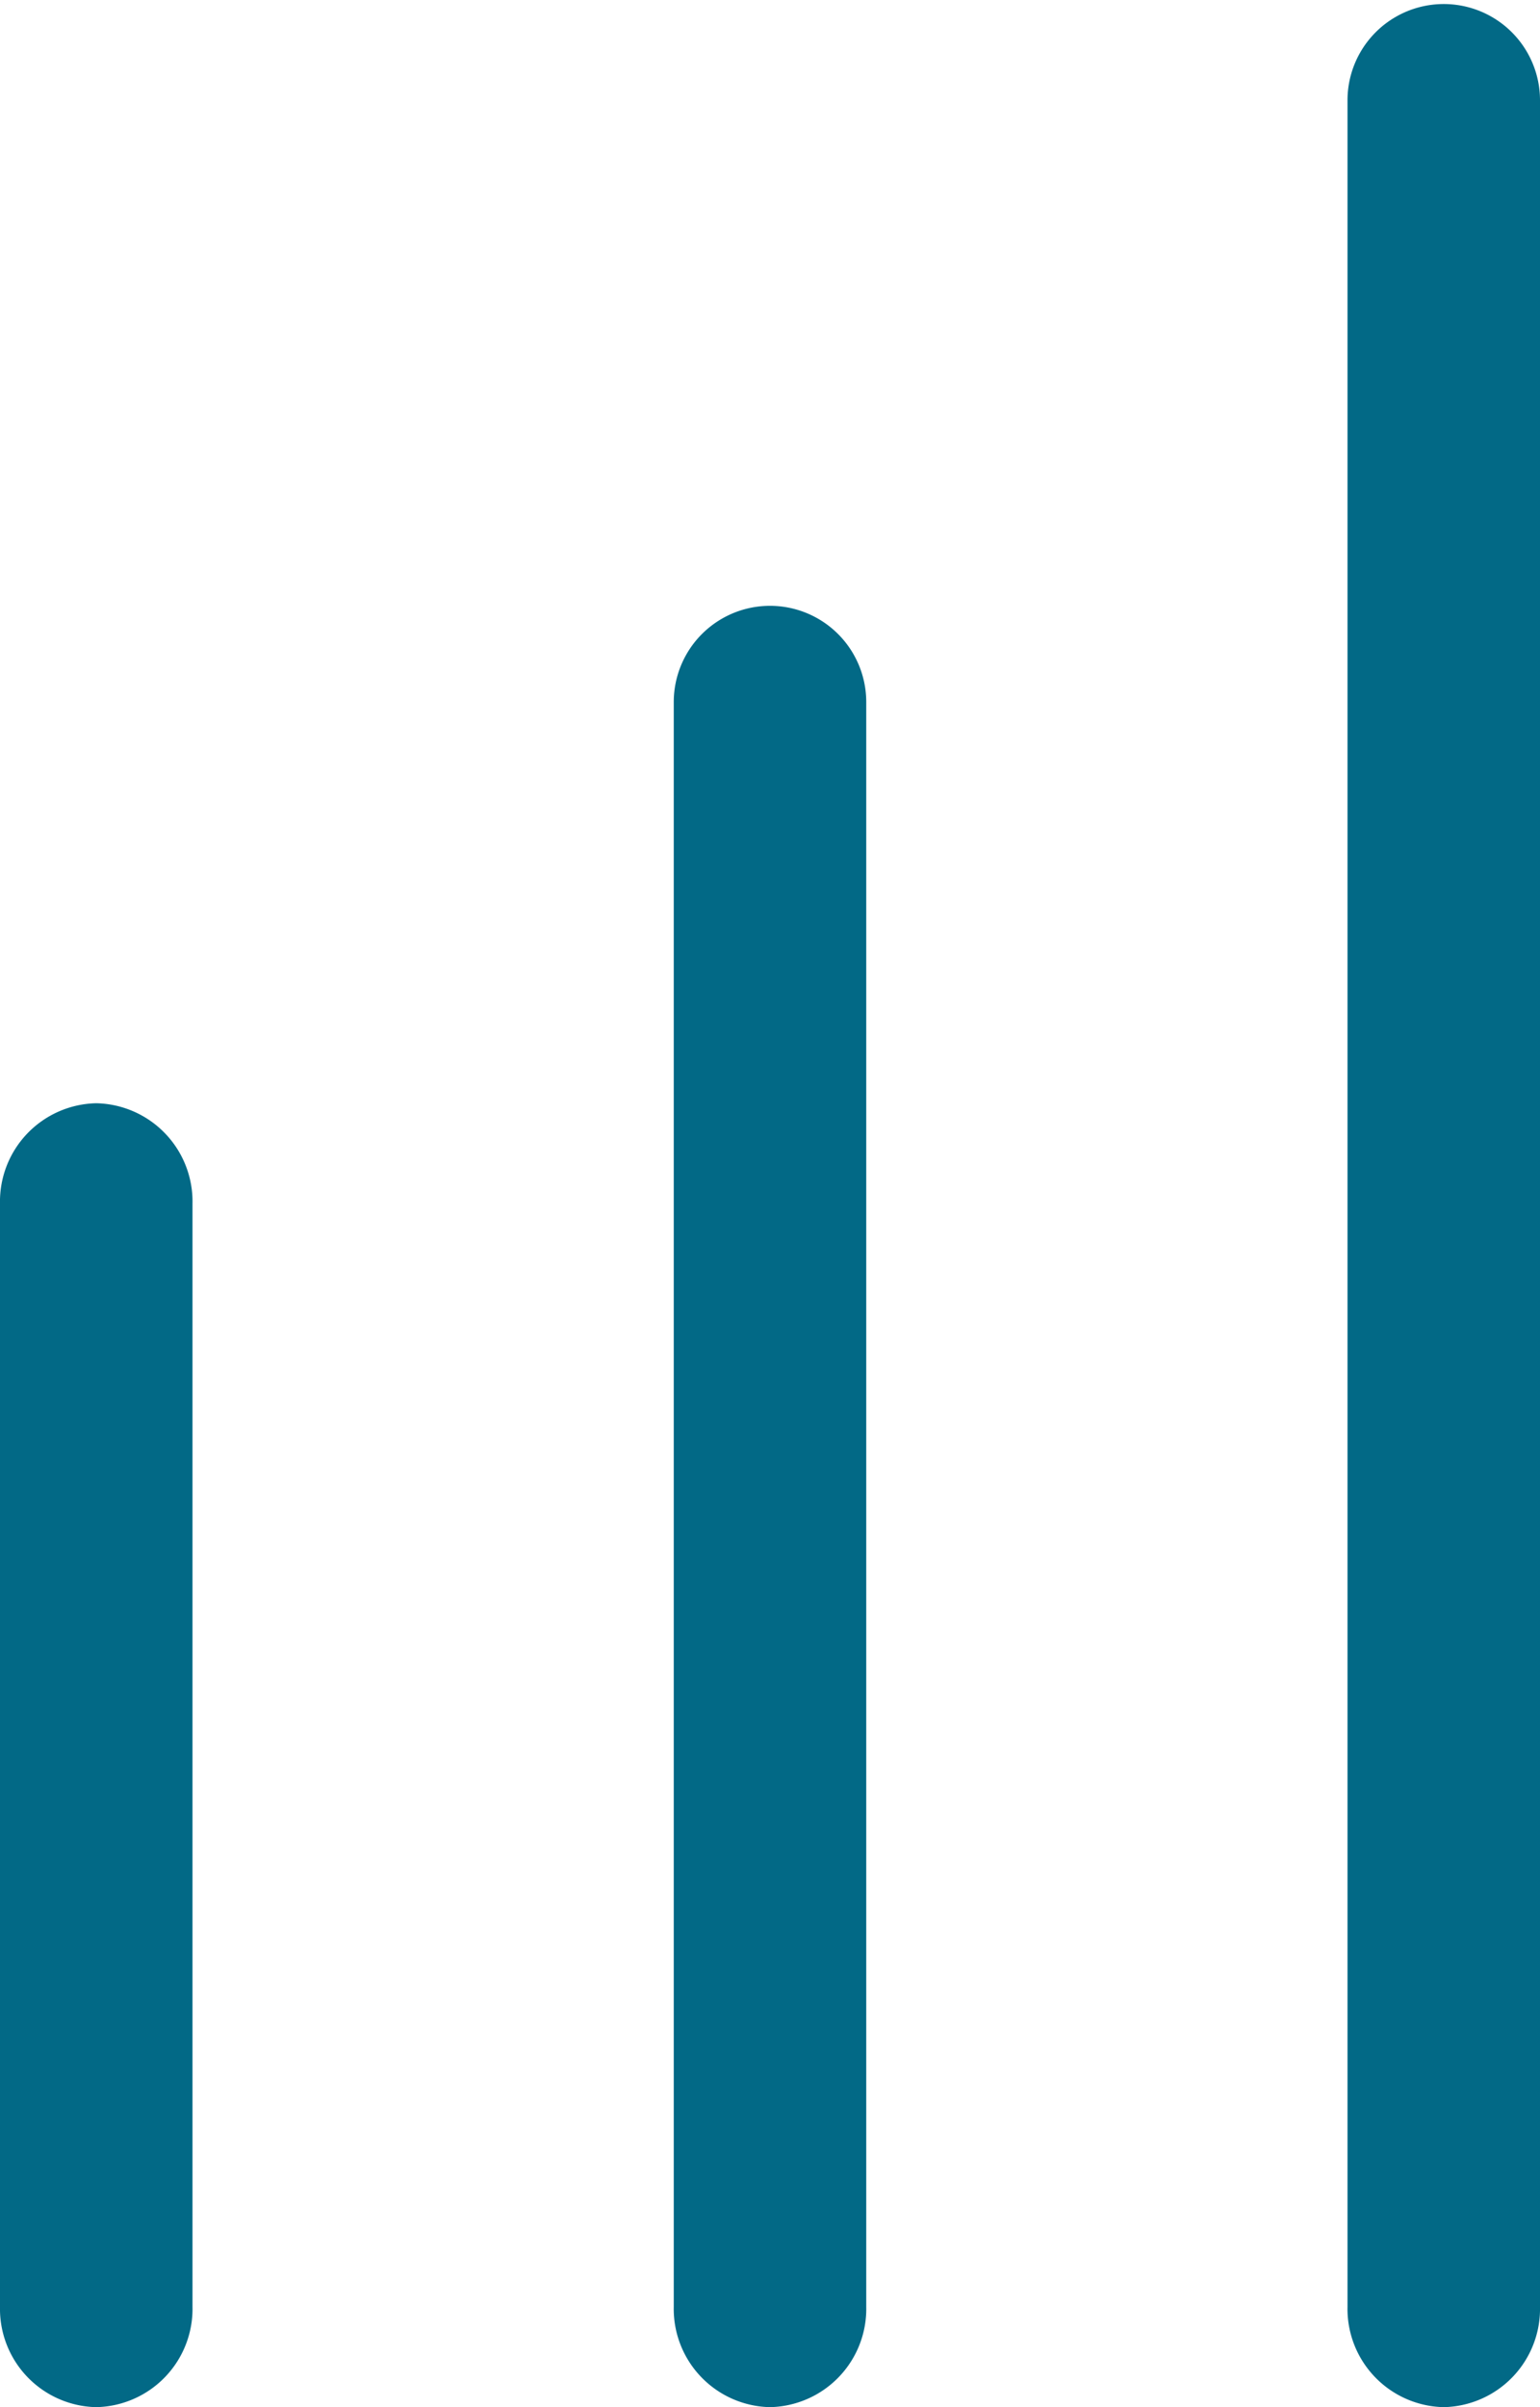 <?xml version="1.0" encoding="UTF-8"?> <svg xmlns="http://www.w3.org/2000/svg" xmlns:xlink="http://www.w3.org/1999/xlink" id="Group_145" data-name="Group 145" width="16" height="25" viewBox="0 0 16 25"><defs><clipPath id="clip-path"><rect id="Rectangle_125" data-name="Rectangle 125" width="16" height="25" fill="#026986"></rect></clipPath></defs><g id="Group_145-2" data-name="Group 145" clip-path="url(#clip-path)"><path id="Path_37" data-name="Path 37" d="M8,24.75a1.021,1.021,0,0,0,1-1.042V7.042a1,1,0,1,0-2,0V23.708A1.021,1.021,0,0,0,8,24.75" transform="translate(0 0.25)" fill="#026986"></path><path id="Path_38" data-name="Path 38" d="M15,25a1.021,1.021,0,0,0,1-1.042V1.042a1,1,0,1,0-2,0V23.958A1.021,1.021,0,0,0,15,25" fill="#026986"></path><path id="Path_39" data-name="Path 39" d="M1,24.542A1.021,1.021,0,0,0,2,23.5V12.042A1.021,1.021,0,0,0,1,11a1.021,1.021,0,0,0-1,1.042V23.5a1.021,1.021,0,0,0,1,1.042" transform="translate(0 0.458)" fill="#026986"></path></g></svg> 